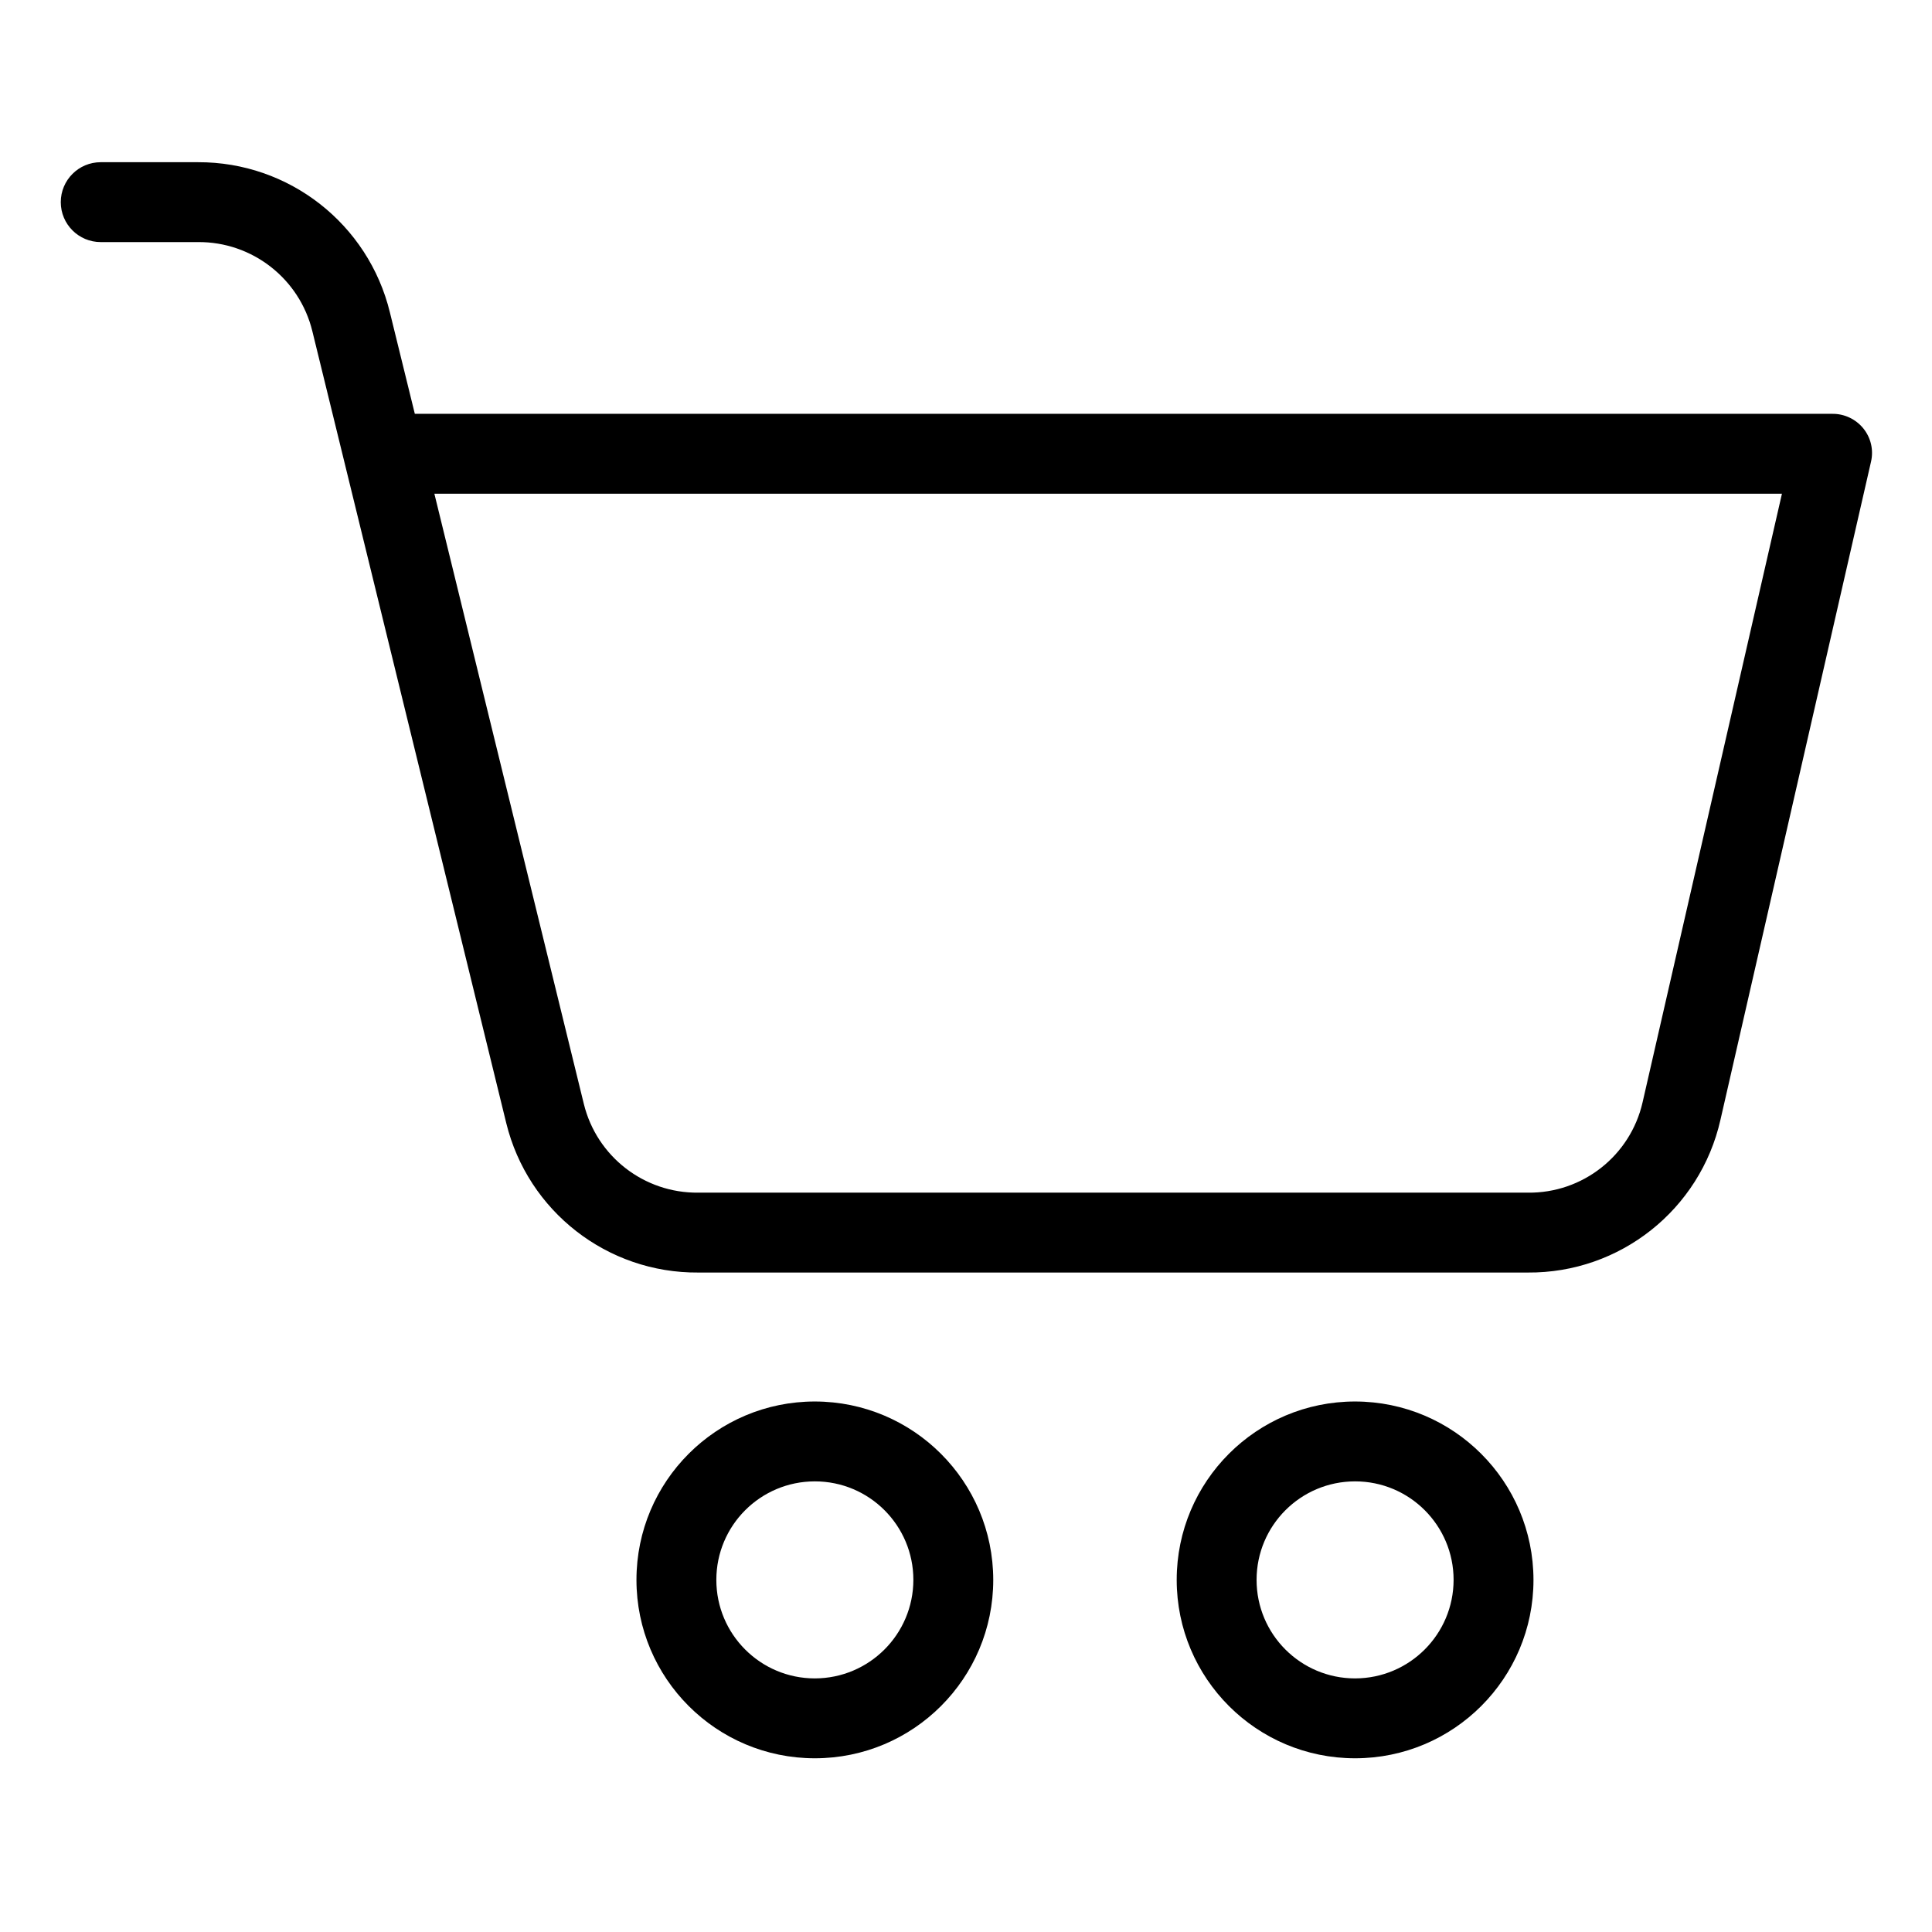 <svg height="604pt" viewBox="-19 -53 604 604" width="604pt" xmlns="http://www.w3.org/2000/svg"><path d="m404.645 385.148c-30.801 0-55.773 24.965-55.773 55.766 0 30.809 24.965 55.777 55.766 55.777 30.809 0 55.773-24.969 55.773-55.77-.027-30.793-24.98-55.742-55.766-55.773zm0 86.57c-17.016 0-30.801-13.789-30.801-30.797 0-17.012 13.785-30.801 30.793-30.801 17.016-.008 30.801 13.789 30.801 30.793-.02 17.004-13.793 30.777-30.793 30.805zm0 0"/><path d="m553.758 76.375h-443.07l-7.793-31.703c-6.73-27.656-31.559-47.078-60.016-46.961h-30.395c-6.895 0-12.484 5.59-12.484 12.488 0 6.895 5.59 12.484 12.484 12.484h30.395c16.934-.137 31.742 11.395 35.766 27.848l60.625 247.582c6.766 27.602 31.613 46.938 60.027 46.719h259.328c28.812.23 53.887-19.648 60.238-47.746l47.07-205.738c.852-3.656-.035-7.5-2.406-10.418-2.387-2.934-5.984-4.613-9.77-4.555zm-59.234 215.223c-3.805 16.707-18.762 28.484-35.898 28.262h-259.328c-16.91.184-31.727-11.297-35.766-27.719l-46.734-190.793h421.293zm0 0"/><path d="m235.75 385.148c-30.801 0-55.773 24.965-55.773 55.766 0 30.809 24.969 55.777 55.77 55.777 30.805 0 55.773-24.969 55.773-55.77-.027-30.793-24.98-55.742-55.77-55.773zm0 86.57c-17.012 0-30.801-13.789-30.801-30.797 0-17.012 13.789-30.801 30.797-30.801 17.012-.008 30.801 13.789 30.801 30.793-.02 17.004-13.797 30.777-30.797 30.805zm0 0"/></svg>